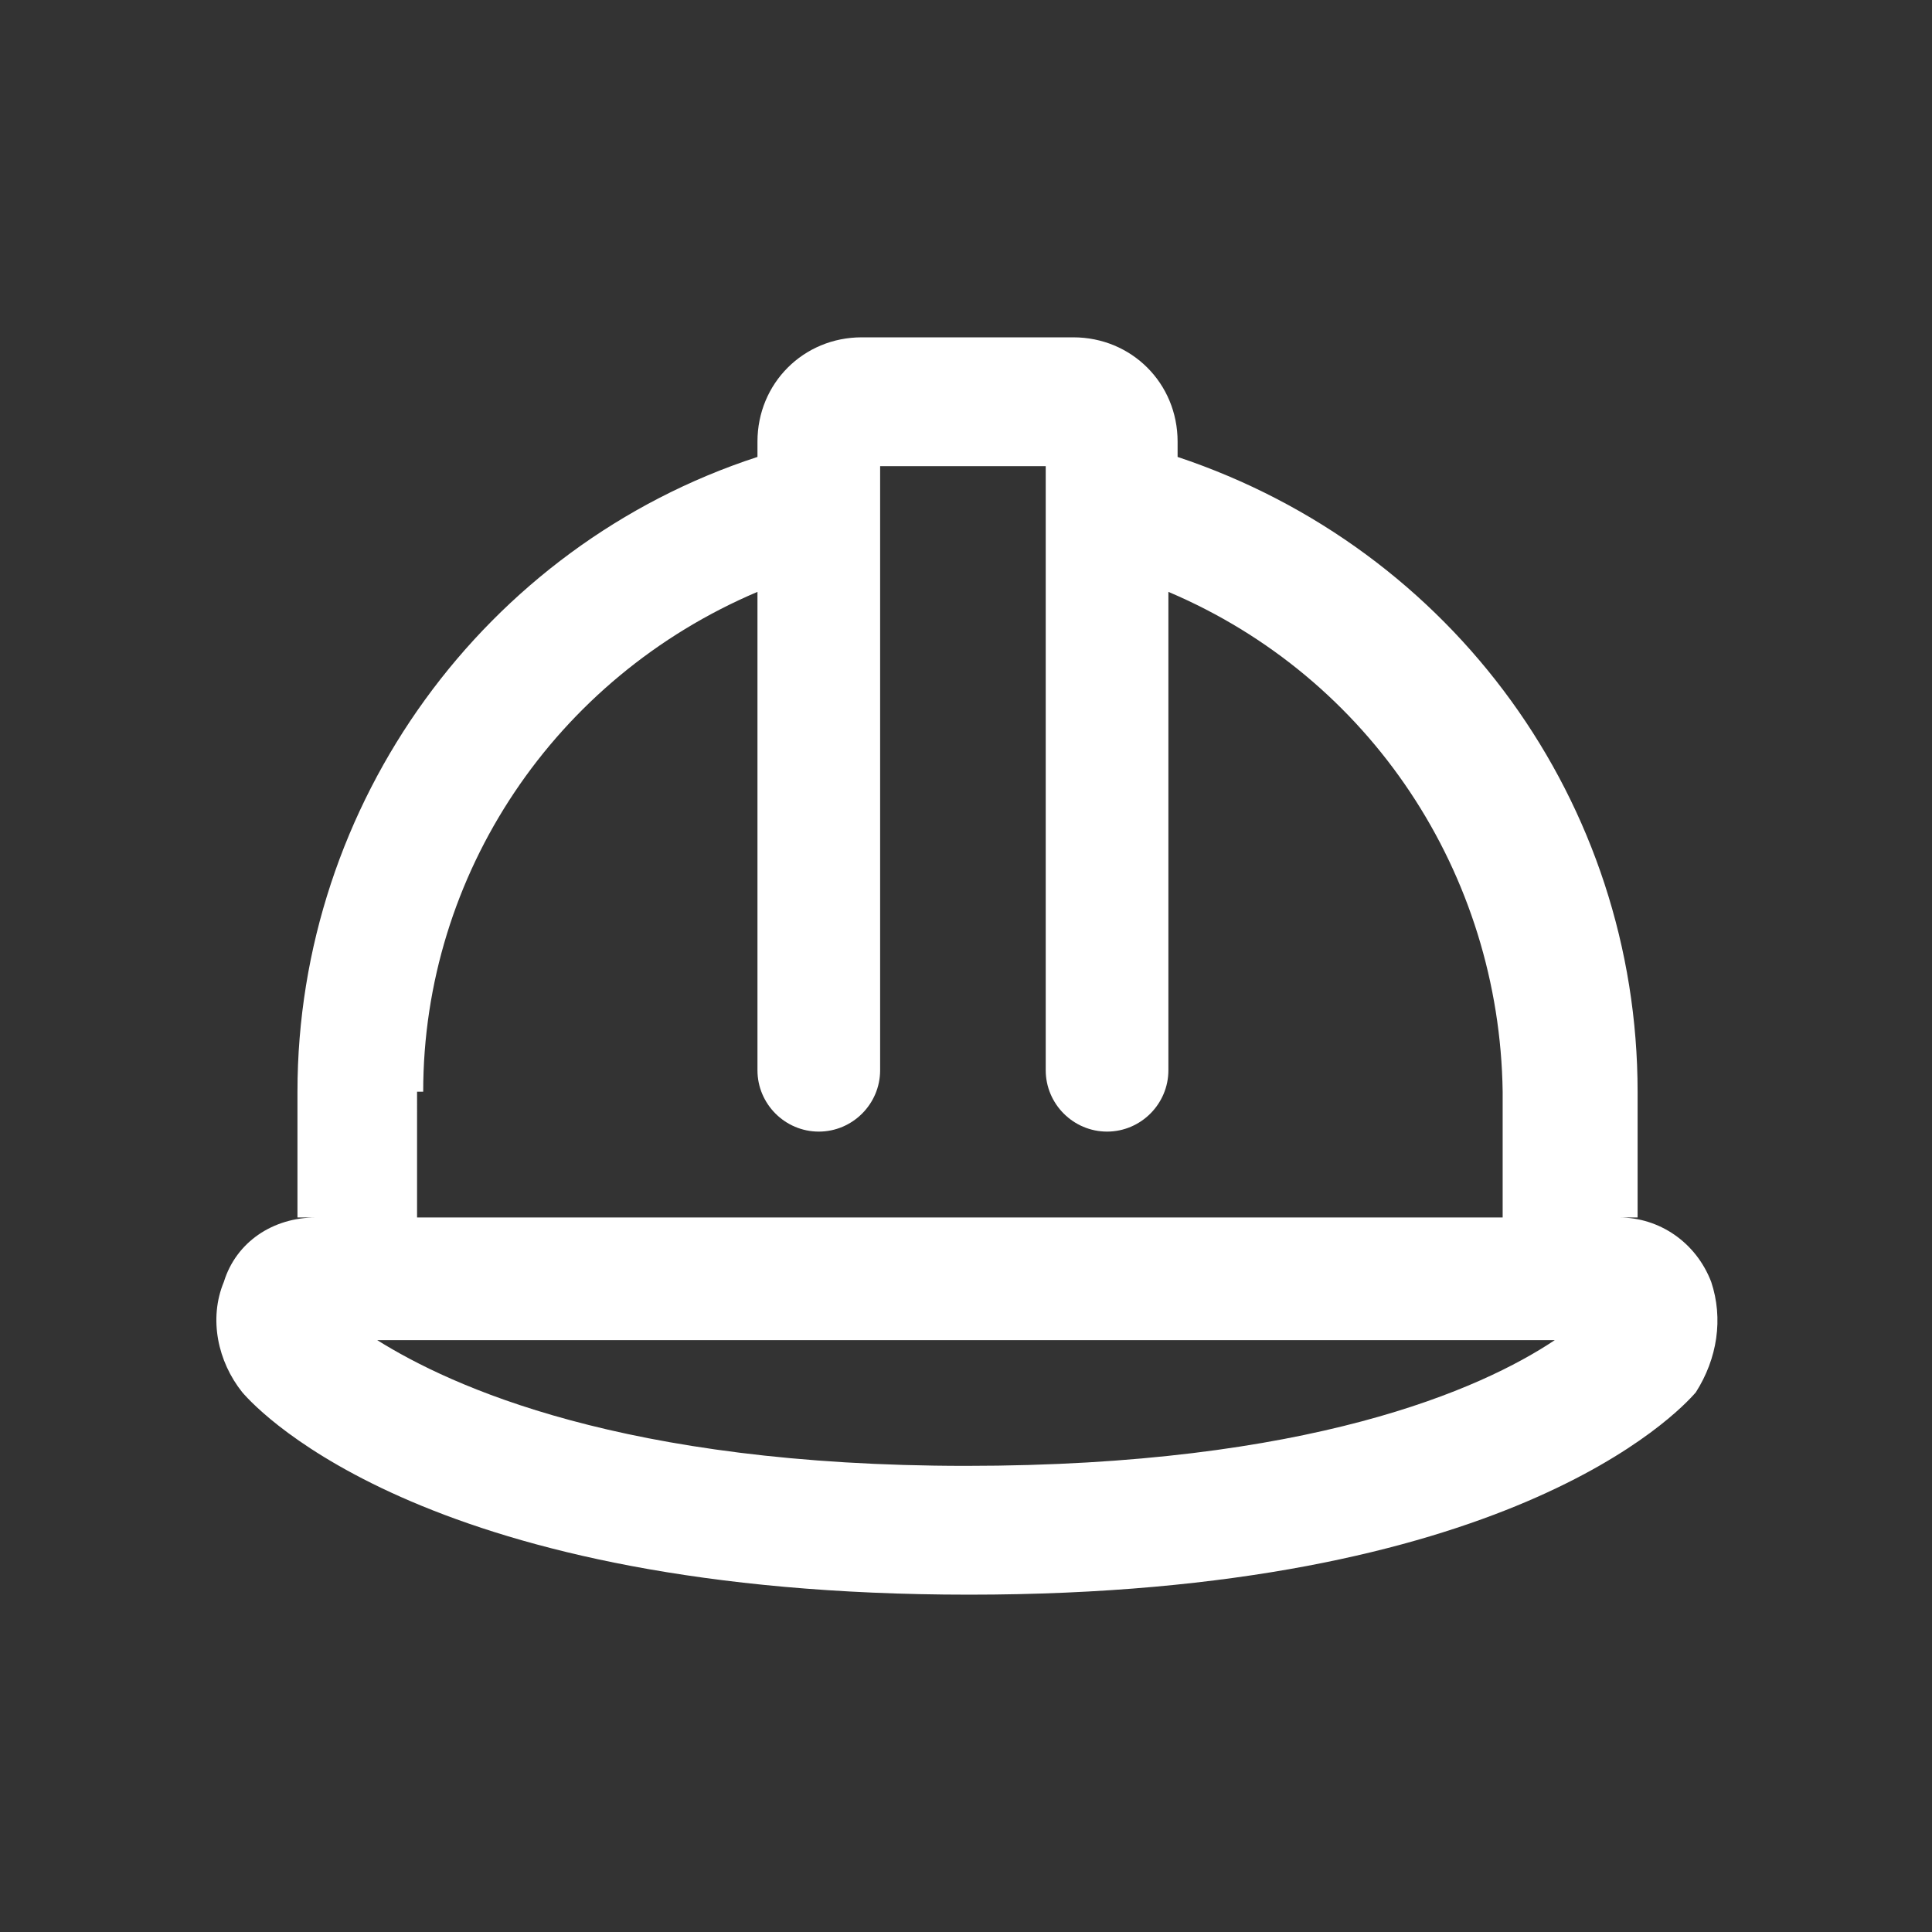 <?xml version="1.0" encoding="utf-8"?>
<!-- Generator: Adobe Illustrator 26.0.1, SVG Export Plug-In . SVG Version: 6.00 Build 0)  -->
<svg version="1.1" id="Capa_1" xmlns="http://www.w3.org/2000/svg" xmlns:xlink="http://www.w3.org/1999/xlink" x="0px" y="0px"
	 viewBox="0 0 63 63" style="enable-background:new 0 0 63 63;" xml:space="preserve">
<rect x="0" y="0" width="63" height="63" fill="#333333" stroke="none"/>
<style type="text/css">
	.st0{fill:#FFFFFF;}
</style>
<g transform="translate(-2153 -859)">
	<g transform="translate(2058 594)">
		<path class="st0" d="M150.8,306.8c-0.5-1.3-1.7-2.1-3-2.1h0.6v-4.1c0-9.4-6-17.7-15-20.7v-0.5c0-1.9-1.5-3.4-3.4-3.4h-6.9
			c-1.9,0-3.4,1.5-3.4,3.4v0.5c-8.9,2.9-15,11.3-15,20.7v4.1h0.6c-1.4,0-2.6,0.8-3,2.1c-0.5,1.2-0.2,2.6,0.6,3.6
			c0.6,0.7,6.2,6.6,23.7,6.6s23.1-5.9,23.7-6.6C151,309.3,151.2,308,150.8,306.8z M108.8,300.6c0-7.1,4.3-13.5,10.9-16.3v15.6
			c0,1.1,0.9,2,2,2c0,0,0,0,0,0c1.1,0,2-0.9,2-2c0,0,0,0,0,0v-19.7h5.4v19.7c0,1.1,0.9,2,2,2c0,0,0,0,0,0c1.1,0,2-0.9,2-2
			c0,0,0,0,0,0v-15.6c6.6,2.8,10.8,9.2,10.9,16.3v4.1h-35.4V300.6z M126.5,312.8c-11.2,0-16.8-2.6-19.2-4.1h38.4
			C143.3,310.3,137.7,312.8,126.5,312.8z"/>
	</g>
</g>
</svg>
